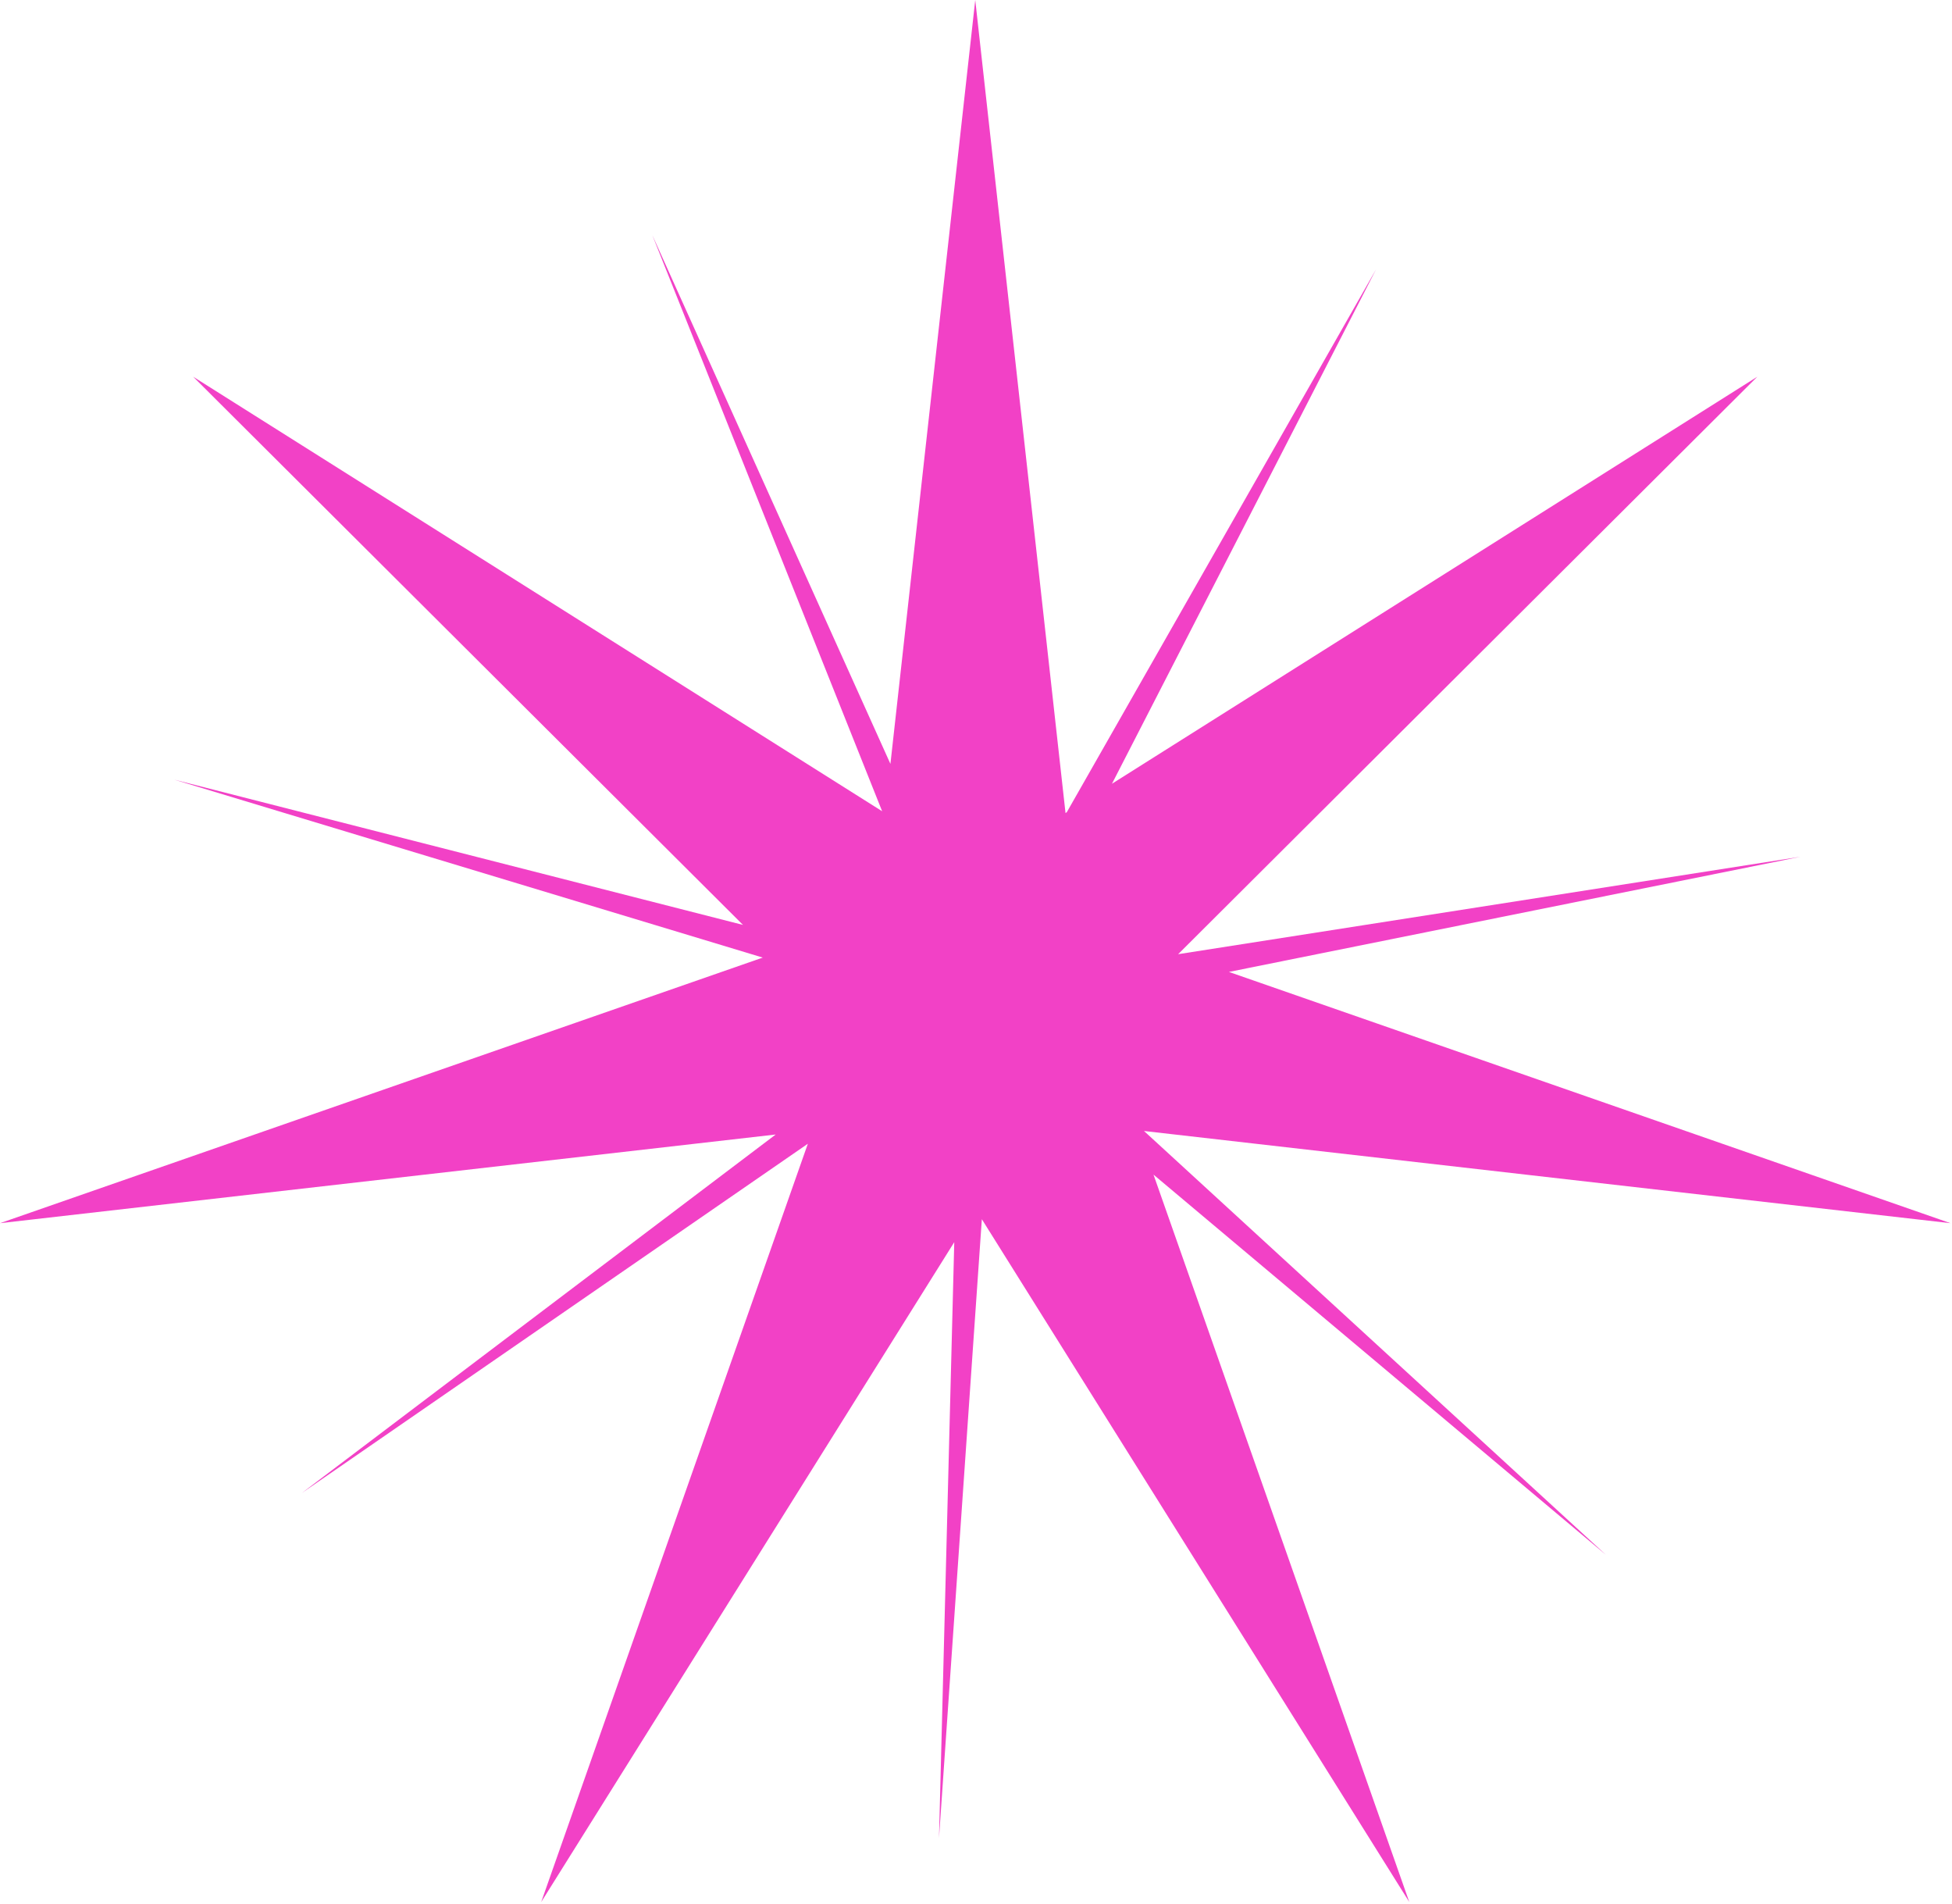 <?xml version="1.0" encoding="UTF-8"?> <svg xmlns="http://www.w3.org/2000/svg" width="321" height="313" viewBox="0 0 321 313" fill="none"> <path fill-rule="evenodd" clip-rule="evenodd" d="M175.221 133.672L160.376 0L146.427 125.593L107.267 38.65L145.067 133.38L31.764 61.936L122.183 152.067L28.65 128.183L125.433 157.438L0 201.105L127.561 186.526L49.633 245.472L132.847 188.045L89.002 312.709L156.925 204.227L154.415 302.195L161.461 200.45L231.75 312.709L189.69 193.121L264.094 255.639L188.126 185.948L320.751 201.105L202.091 159.796L296.079 140.862L193.74 156.88L288.987 61.936L182.859 128.857L226.284 44.293L175.428 133.542L175.221 133.672Z" fill="#F241C6"></path> </svg> 